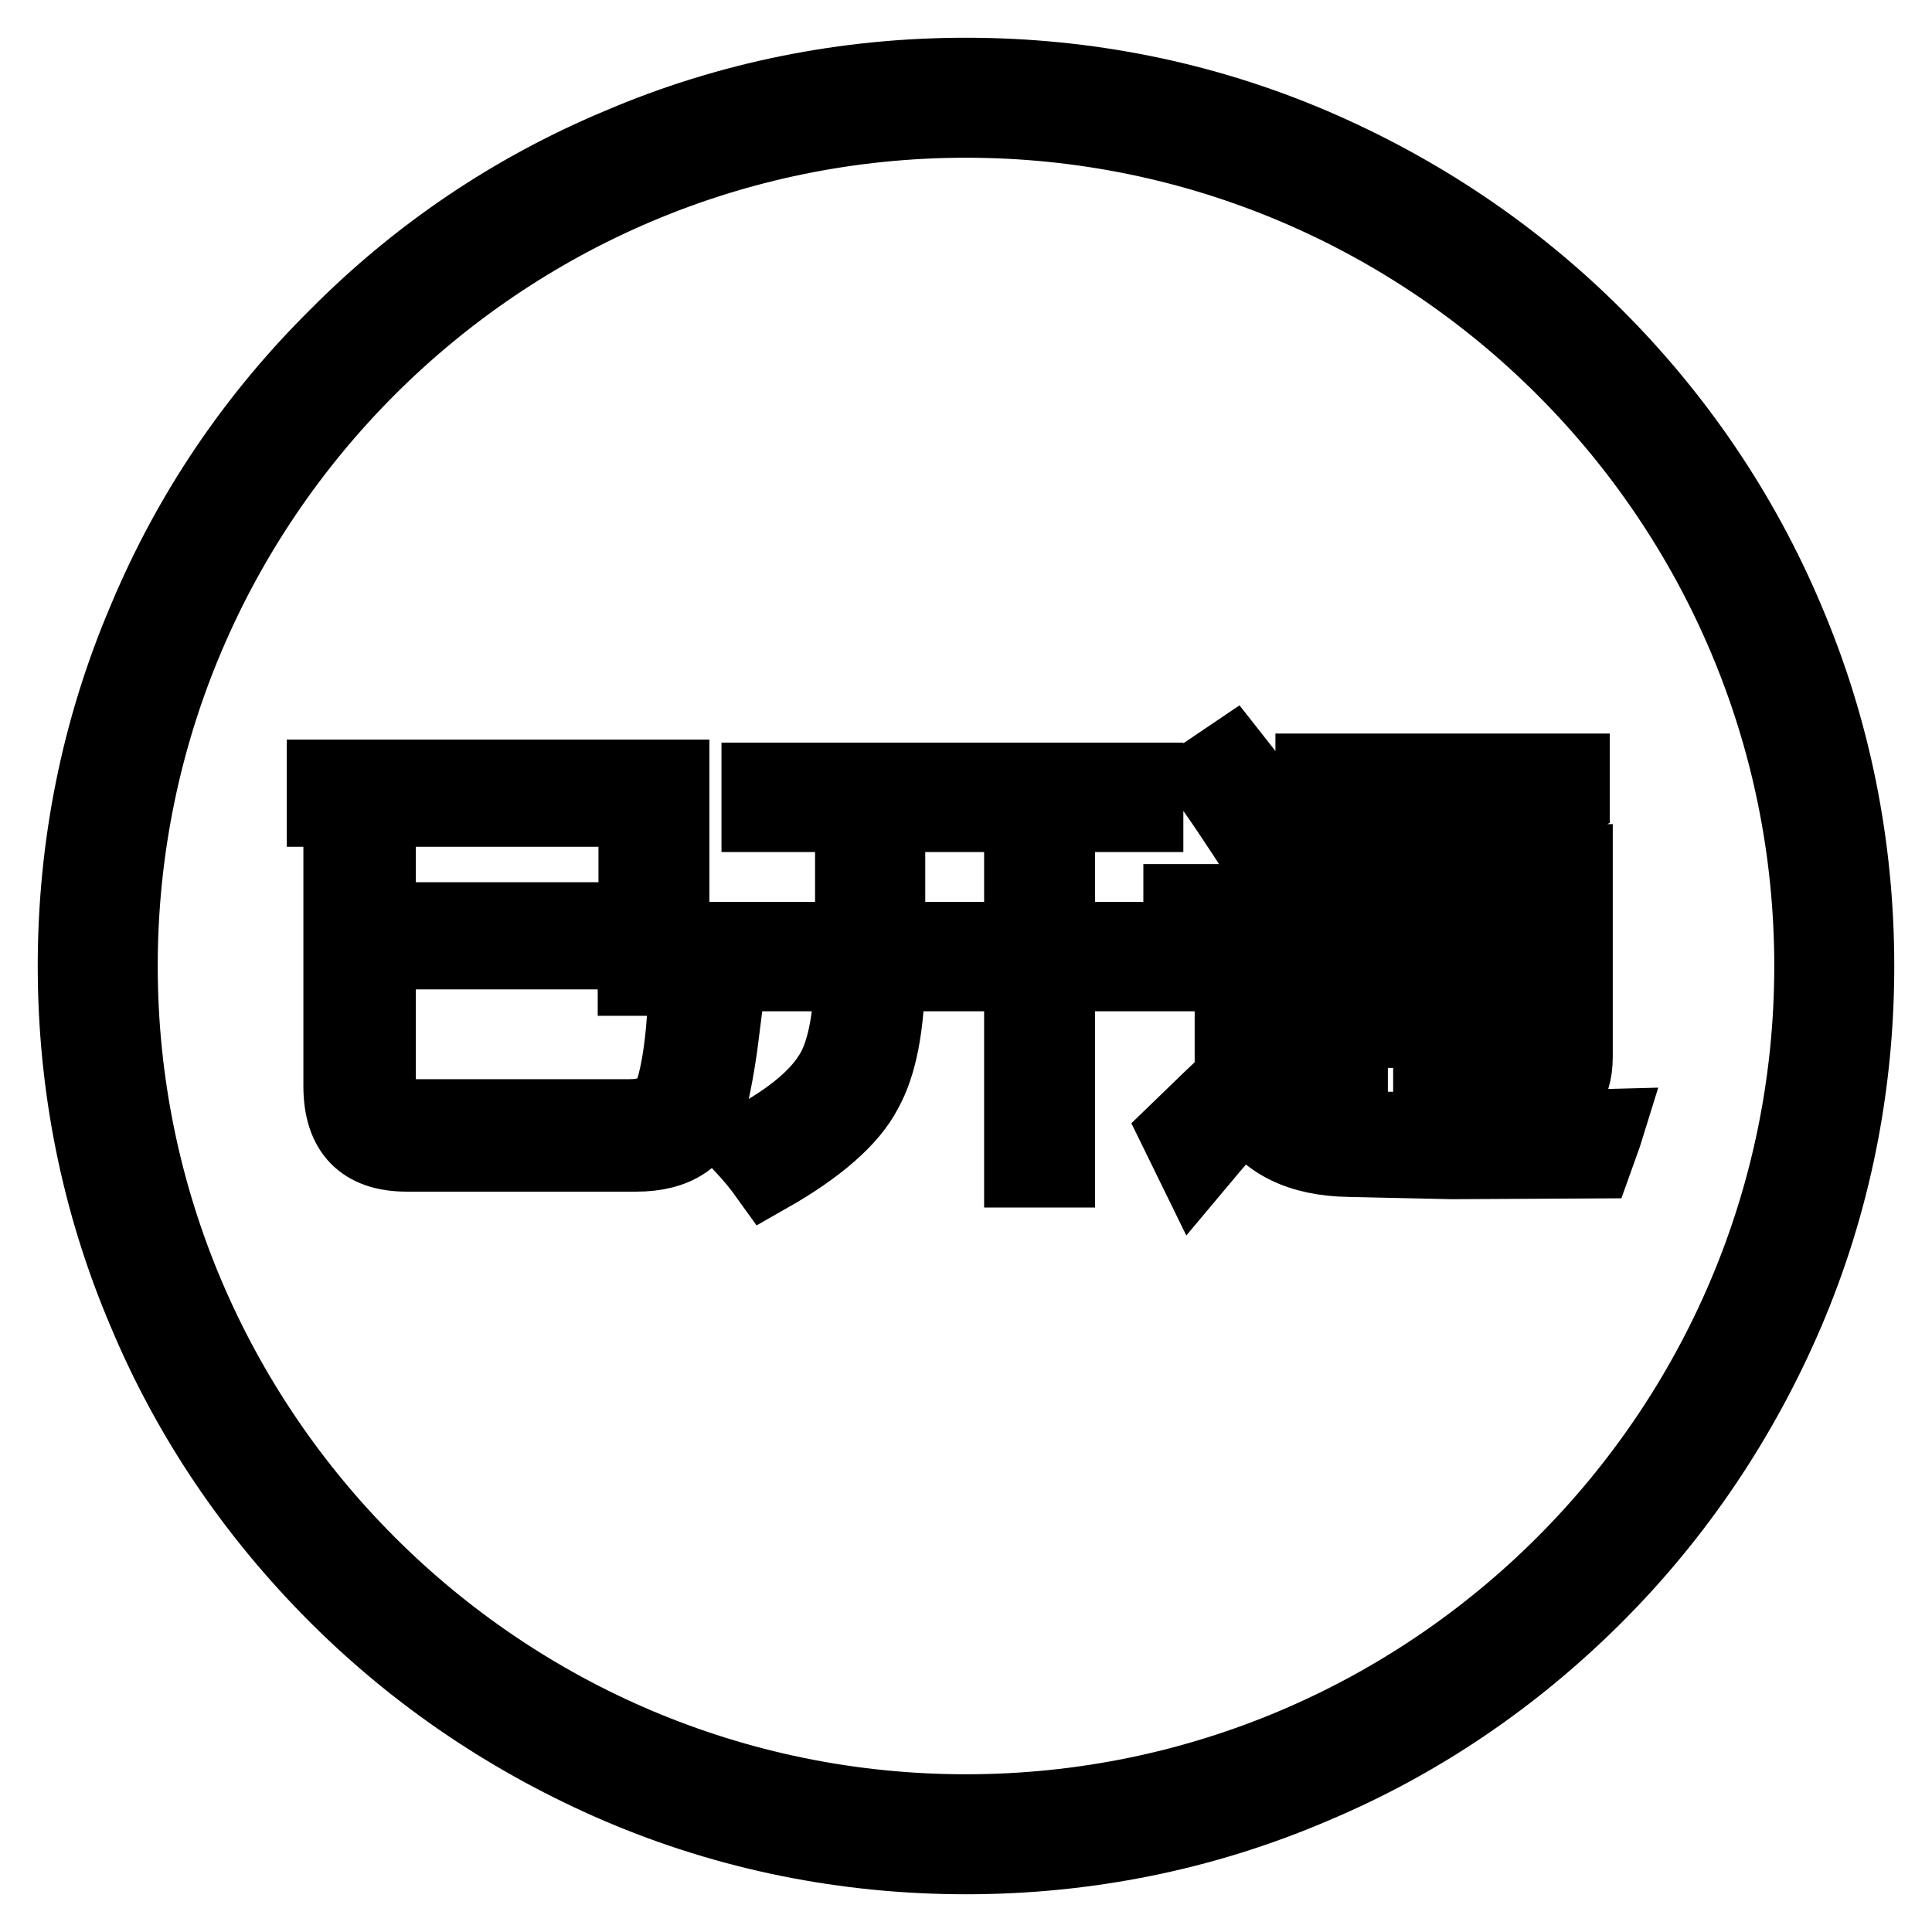 <?xml version="1.0" encoding="utf-8"?>
<!-- Svg Vector Icons : http://www.onlinewebfonts.com/icon -->
<!DOCTYPE svg PUBLIC "-//W3C//DTD SVG 1.1//EN" "http://www.w3.org/Graphics/SVG/1.1/DTD/svg11.dtd">
<svg version="1.1" xmlns="http://www.w3.org/2000/svg" xmlns:xlink="http://www.w3.org/1999/xlink" x="0px" y="0px" viewBox="0 0 256 256" enable-background="new 0 0 256 256" xml:space="preserve">
<g> <path stroke-width="10" fill-opacity="0" stroke="#000000"  d="M236.7,82.1c-5.9-14-14.5-26.7-25.3-37.5c-10.8-10.8-23.5-19.3-37.5-25.3c-14.5-6.2-30-9.3-45.9-9.3 c-15.9,0-31.4,3.1-45.9,9.3C68,25.2,55.4,33.7,44.6,44.6C33.7,55.4,25.2,68,19.3,82.1c-6.2,14.5-9.3,30-9.3,45.9 c0,15.9,3.1,31.4,9.3,45.9c5.9,14.1,14.5,26.7,25.3,37.5c10.8,10.8,23.5,19.3,37.5,25.3c14.5,6.2,30,9.3,45.9,9.3 c15.9,0,31.4-3.1,45.9-9.3c14.1-5.9,26.7-14.5,37.5-25.3c10.8-10.8,19.3-23.5,25.3-37.5c6.2-14.5,9.3-30,9.3-45.9 C246,112.1,242.9,96.6,236.7,82.1z M128,240.1c-61.8,0-112.1-50.3-112.1-112.1C15.9,66.2,66.2,15.9,128,15.9 c61.8,0,112.1,50.3,112.1,112.1S189.8,240.1,128,240.1z M45.2,114.1h4.9v7.8h34.2v-14.7H43V103h46v26.6h-4.8v-3.5H50.1v16.6 c0,3.5,1.7,5.3,5,5.3h28.2c3.3,0,5.3-1.2,5.9-3.5c0.7-2.3,1.2-5.4,1.5-9.3c1.5,0.6,3.1,1.2,4.9,1.7c-0.5,4-1.1,7.1-1.7,9.5 c-1.1,4.3-4.3,6.5-9.6,6.5H53.9c-5.8,0-8.7-3-8.7-9V114.1L45.2,114.1z M98,124.5H113v-16.6h-12.4v-4.5h51.2v4.5h-11.7v16.6h14.1 v4.5h-14.1v26h-4.7v-26h-17.8c-0.1,7-1.1,12.1-3,15.5c-1.9,3.7-6.2,7.5-12.9,11.3c-1-1.4-2.1-2.7-3.3-4c5.8-3,9.7-6.1,11.7-9.3 c1.7-2.6,2.7-7.1,2.8-13.5H98L98,124.5L98,124.5z M117.6,124.5h17.8v-16.6h-17.8V124.5z M179.7,149.6l14.2,0.2l19-0.5 c-0.4,1.3-1,2.8-1.6,4.5l-18.9,0.1l-13.6-0.3c-6.5-0.1-11-2.3-13.6-6.7c-1.6,1.4-3.8,4-6.9,7.7l-2.3-4.7c3.4-3.3,5.8-5.6,7.3-7 v-19.2h-6.8v-4.2h11.2v24.4C170.1,147.6,174.1,149.6,179.7,149.6z M163.2,100.2c1.9,2.4,4.6,6,8,10.8l-4.1,2.9 c-3.1-4.8-5.6-8.6-7.6-11.2L163.2,100.2z M179.1,146.4H175v-32.2h13.8c-2.9-1.5-5.8-2.9-8.9-4.4l2.3-2.7c3,1.4,5.8,2.8,8.4,4.1 l10.2-5.3h-26.8v-3.7h34.3v3.8l-13.8,7.2c0.7,0.3,1.3,0.7,1.9,1h12.3v25.8c0,4.3-2,6.5-6,6.5c-2,0-4.1-0.1-6.5-0.2 c-0.2-1.4-0.5-2.9-0.9-4.4c2.4,0.3,4.5,0.4,6.2,0.4c2.1,0,3.1-1,3.1-3v-2.8h-10.9v8.9h-4.1v-8.9h-10.7V146.4z M179.1,123.7h10.7 v-5.7h-10.7V123.7z M179.1,133h10.7v-5.7h-10.7V133z M204.8,117.9h-10.9v5.7h10.9V117.9z M193.9,133h10.9v-5.7h-10.9V133z"/></g>
</svg>